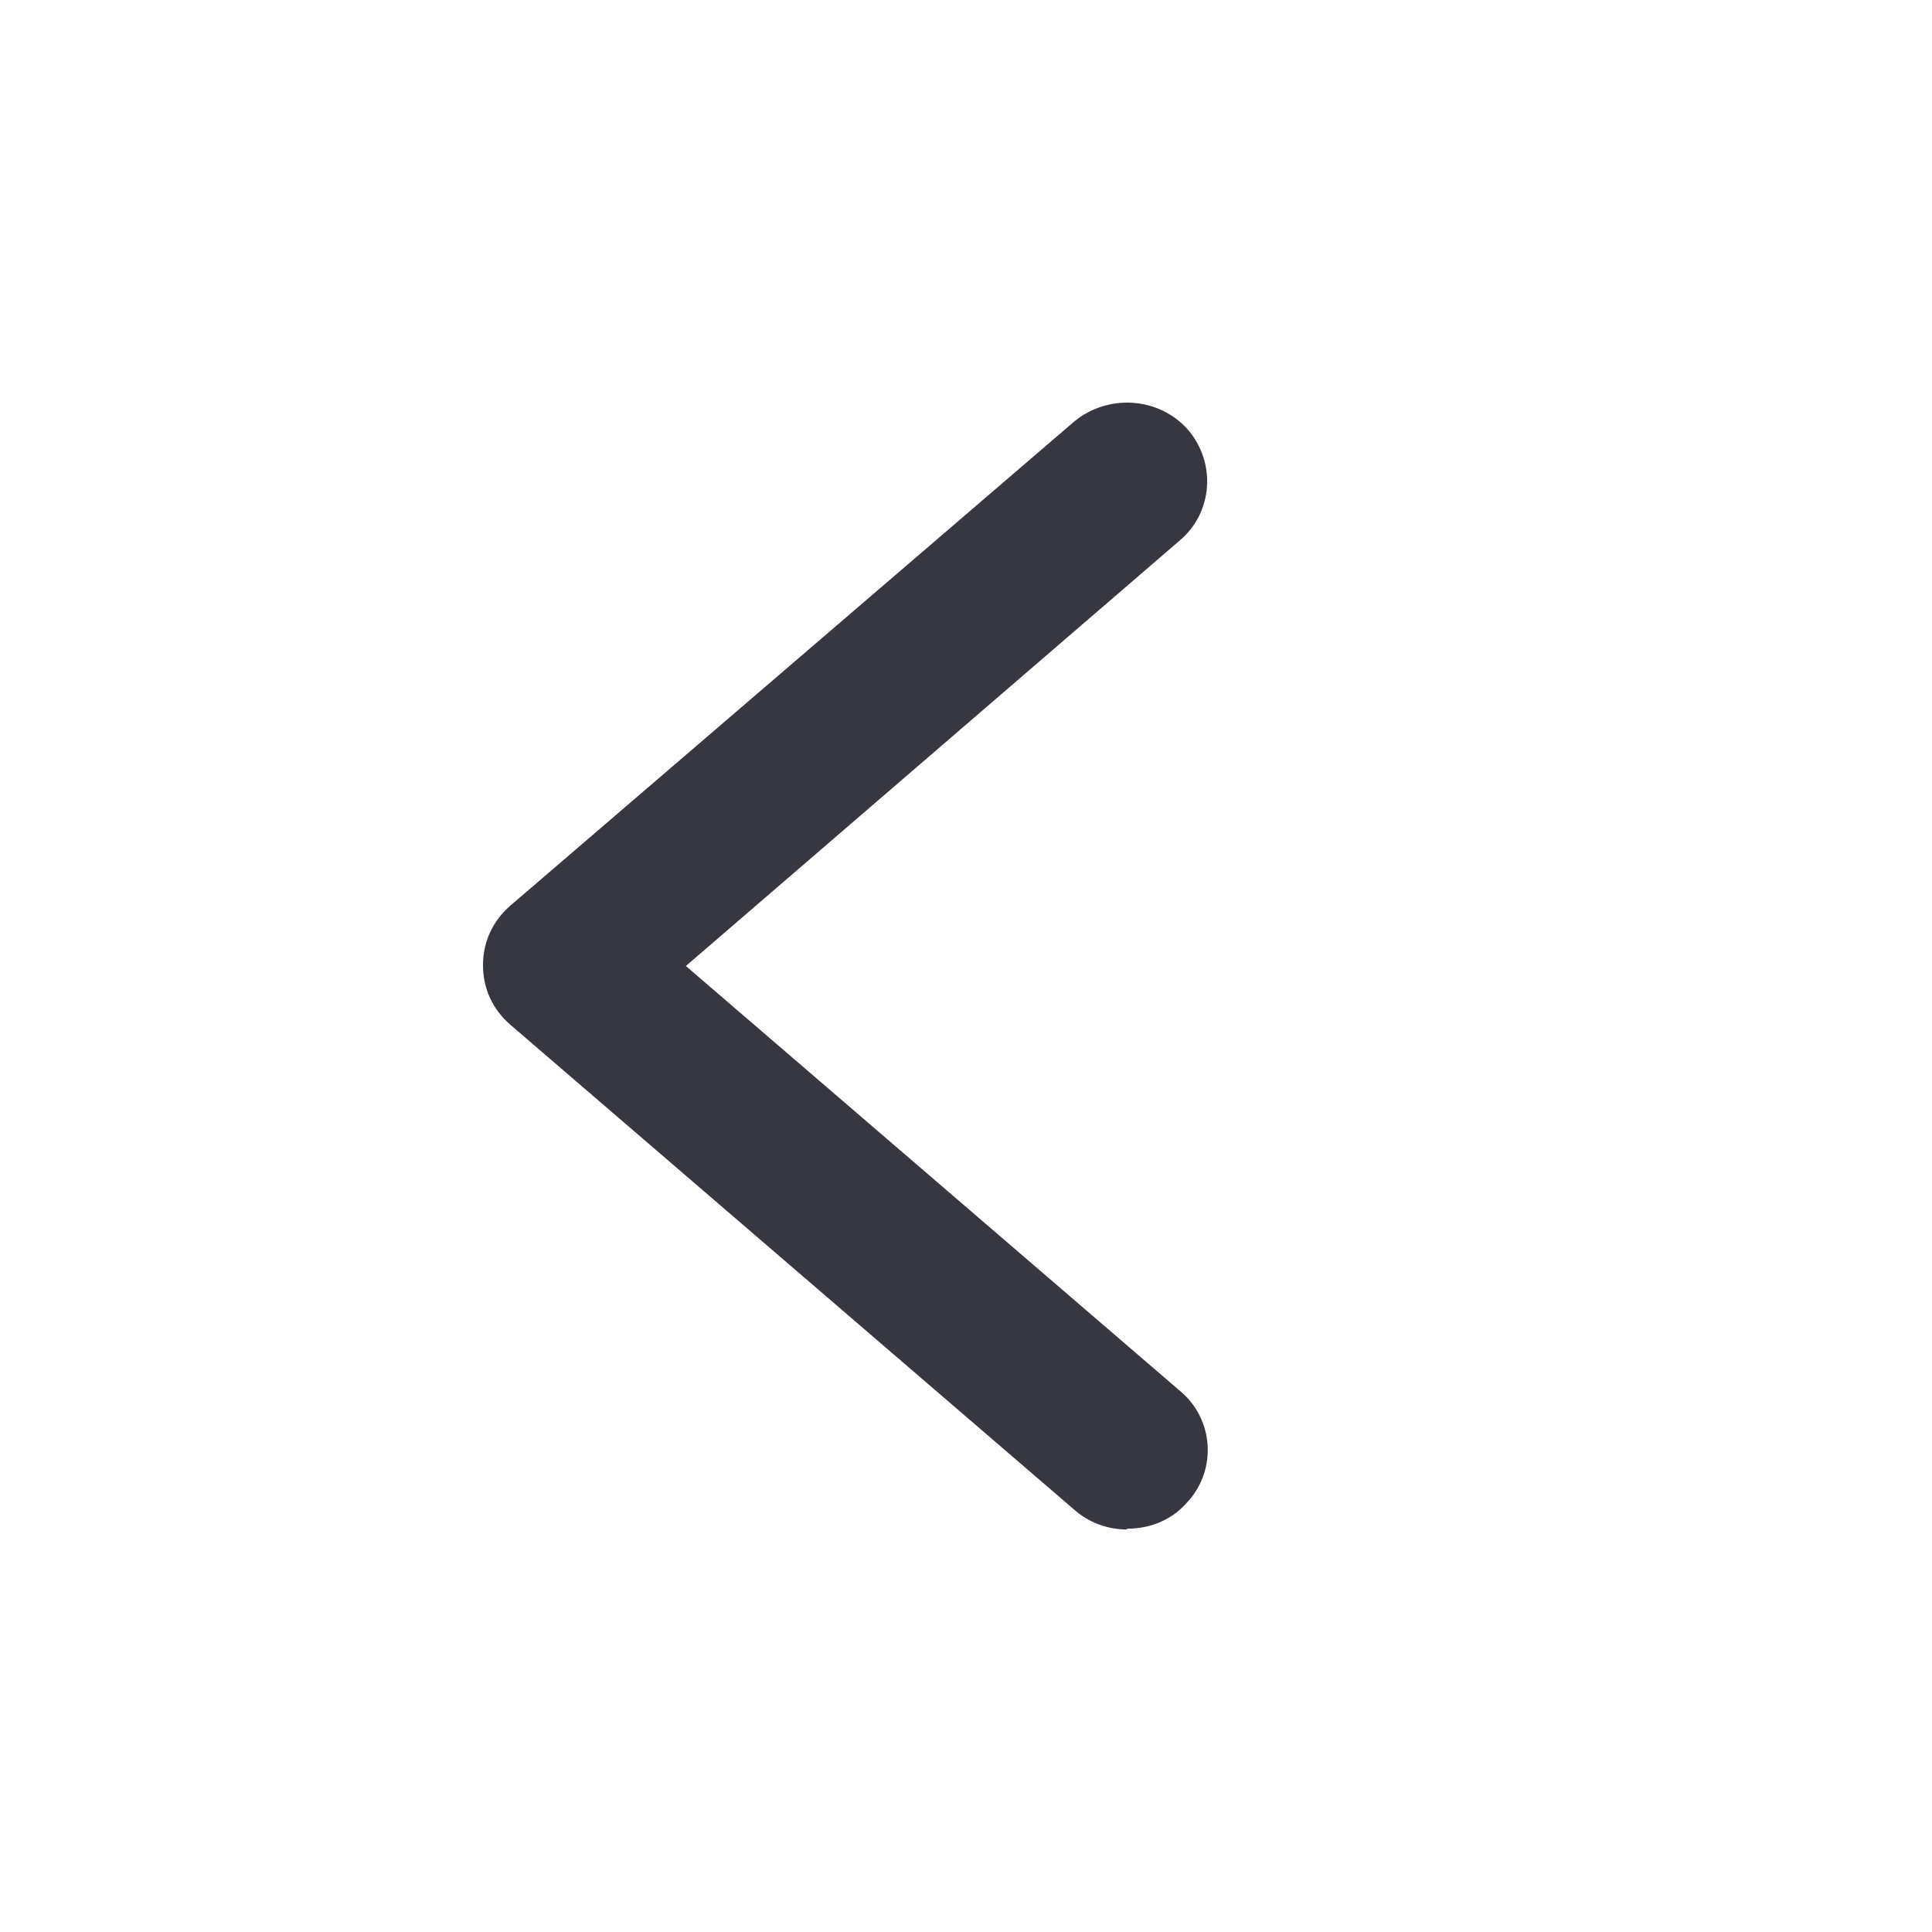 <svg width="24" height="24" viewBox="0 0 24 24" fill="none" xmlns="http://www.w3.org/2000/svg">
<path d="M14 19C13.77 19 13.53 18.92 13.34 18.75L6.34 12.73C6.12 12.54 6 12.28 6 11.99C6 11.7 6.12 11.44 6.34 11.25L13.34 5.24C13.76 4.89 14.39 4.93 14.75 5.33C15.11 5.74 15.07 6.36 14.66 6.71L8.52 12L14.66 17.28C15.08 17.63 15.12 18.26 14.75 18.66C14.55 18.89 14.28 18.99 14 18.99V19Z" fill="#373741"/>
</svg>
